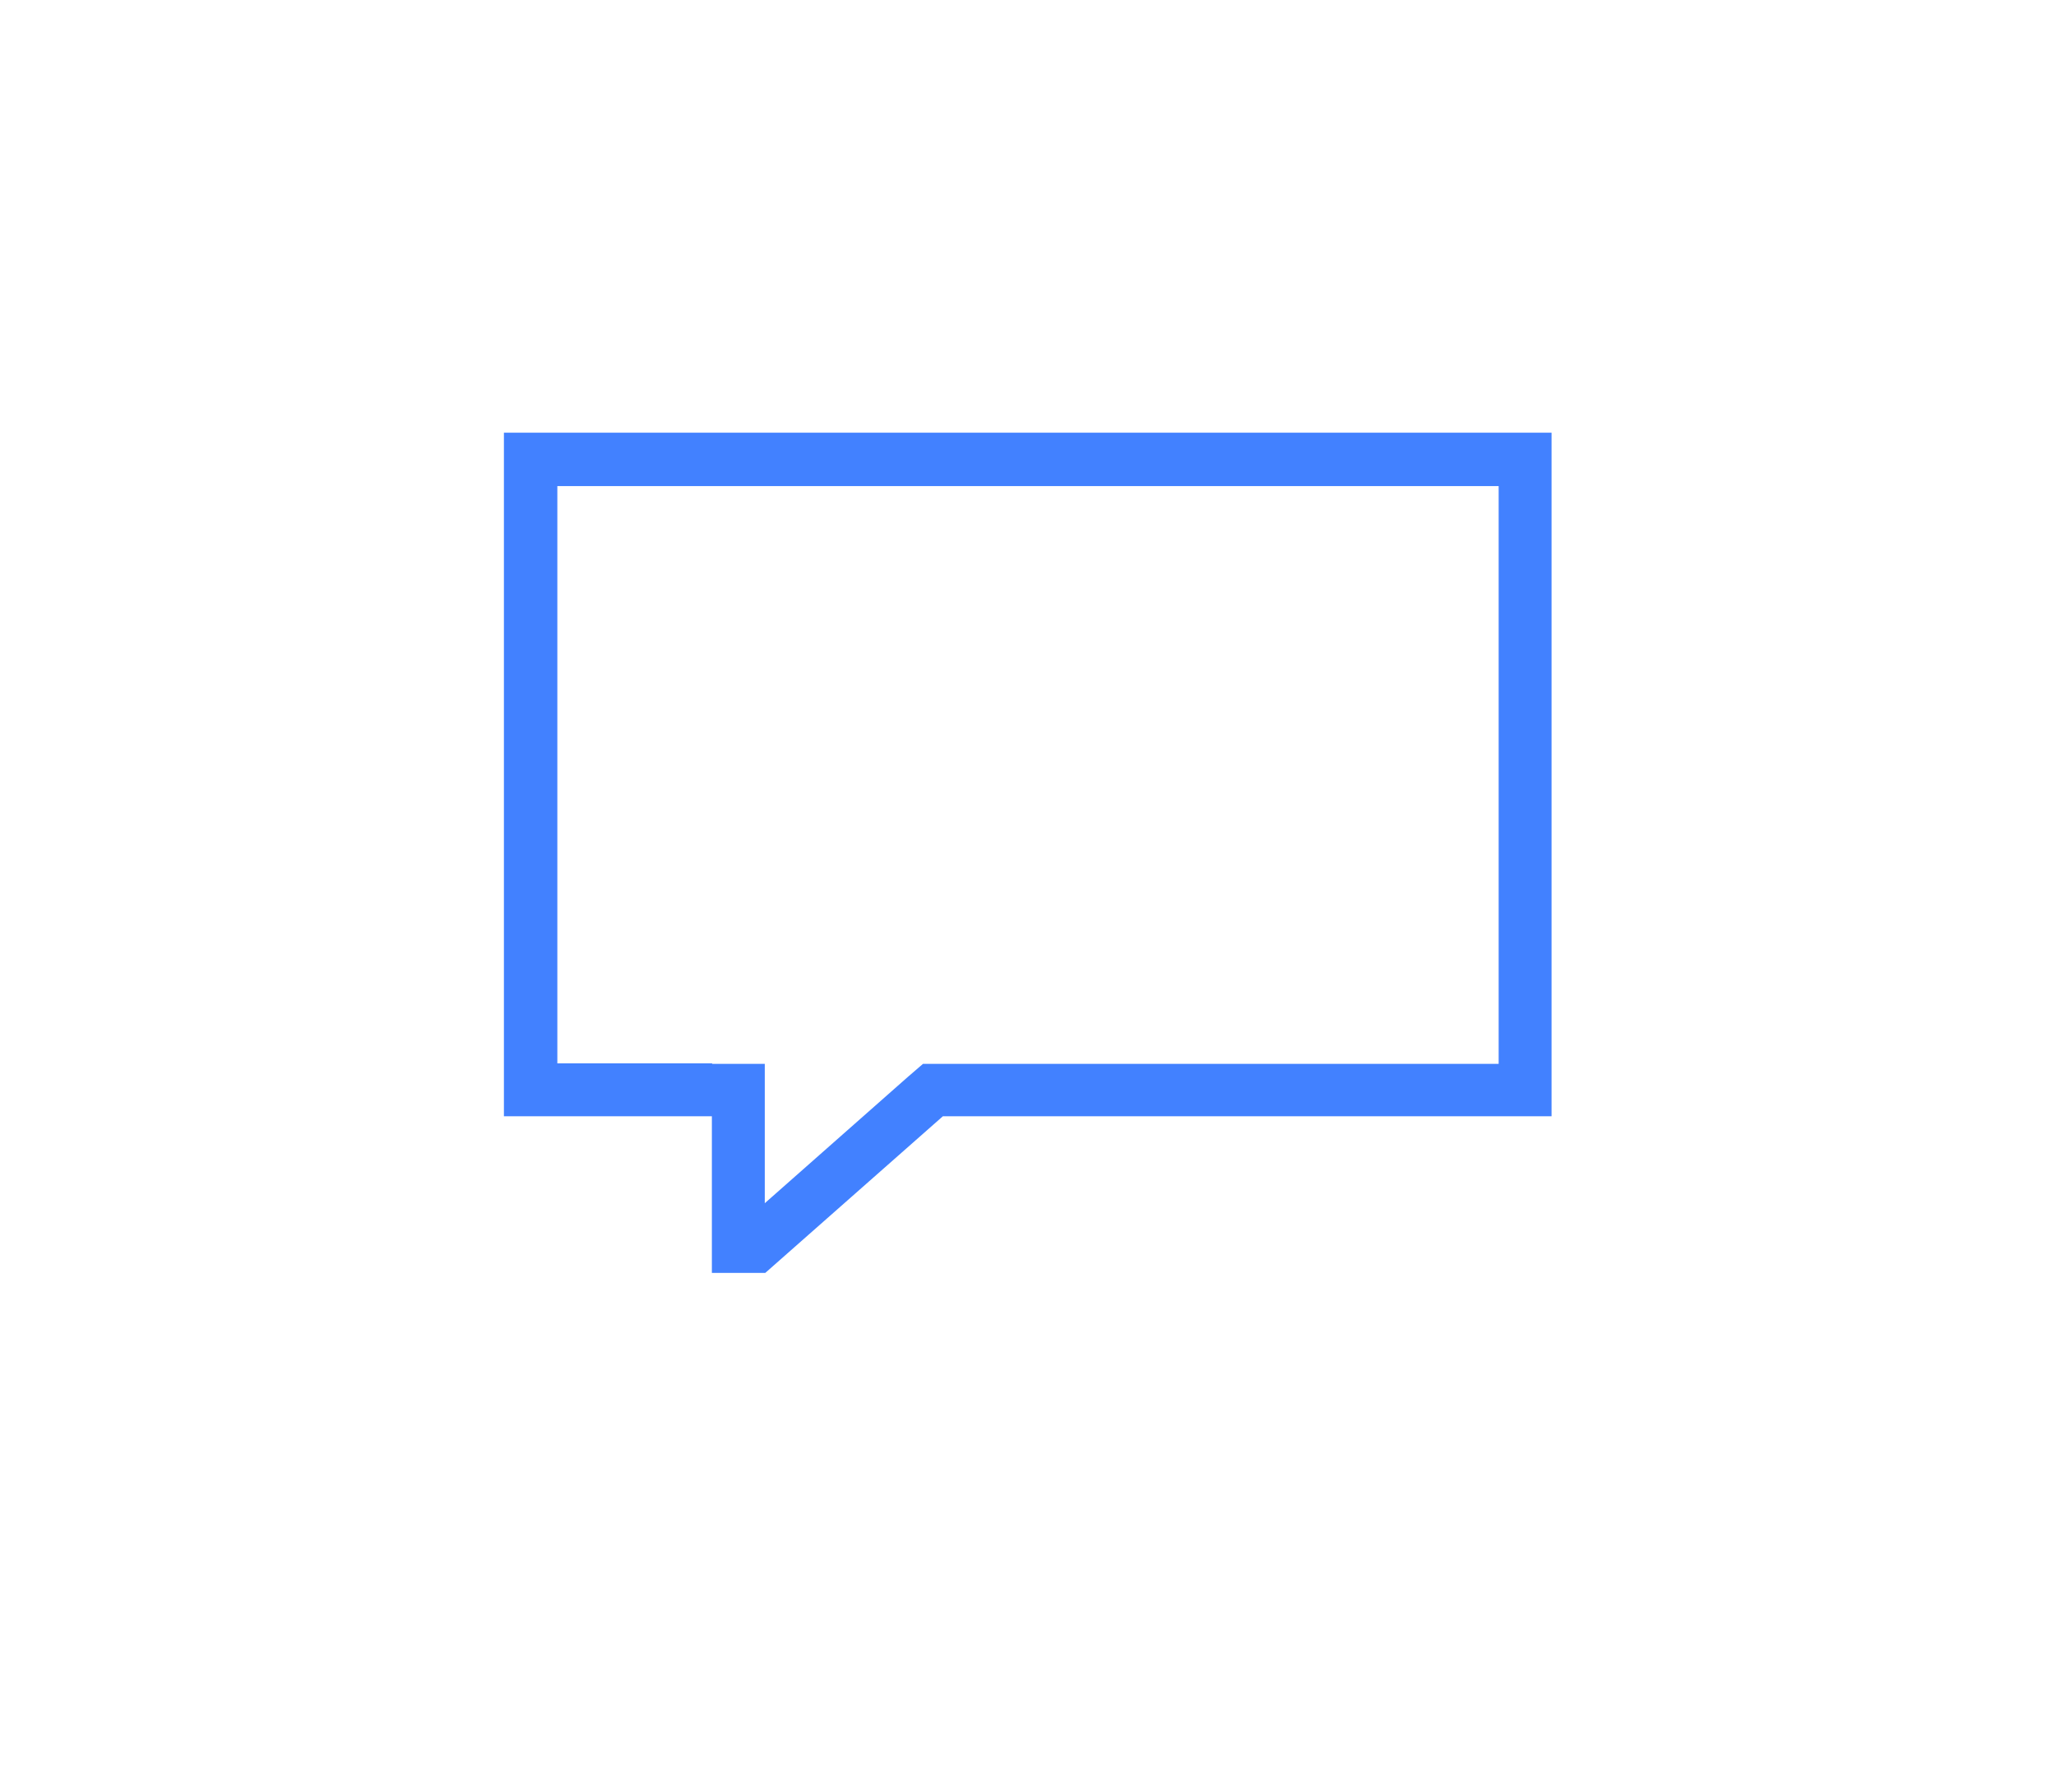 <?xml version="1.0" encoding="UTF-8"?><svg xmlns="http://www.w3.org/2000/svg" viewBox="0 0 39.25 34.21"><defs><style>.cls-1{fill:none;}.cls-2{fill:#4281ff;fill-rule:evenodd;}</style></defs><g id="Beschnittrahmen"><rect class="cls-1" x="7.62" y="4.28" width="24" height="24"/></g><g id="Speech_Bubble"><path class="cls-2" d="M13.6,21.31h-3.98V8.26H29.62v13.05h-11.62l-3.39,2.99h-1.02v-2.99Zm0-1.01h-2.96V9.28H28.61v11.03h-10.99l-.29,.25-2.73,2.41v-2.66h-1.01Z"/></g></svg>